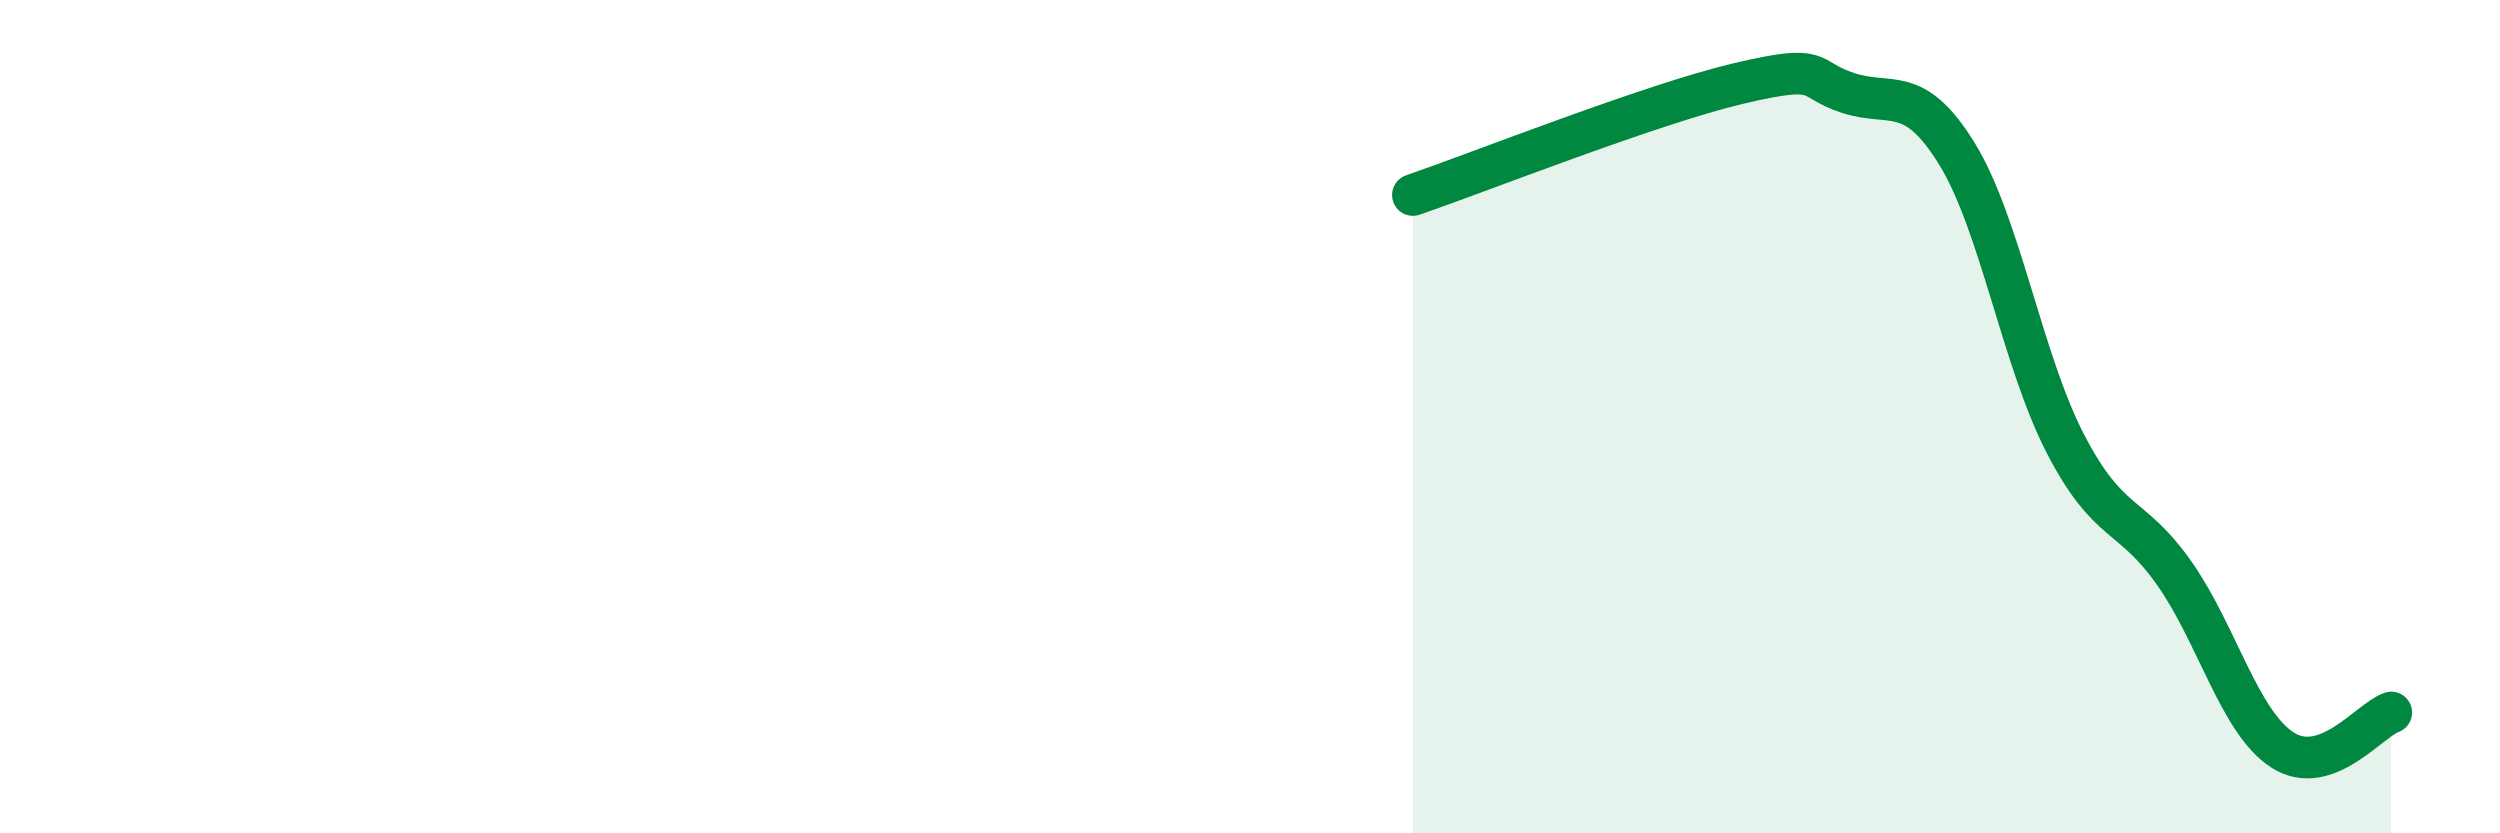 
    <svg width="60" height="20" viewBox="0 0 60 20" xmlns="http://www.w3.org/2000/svg">
      <path
        d="M 33.91,4.68 C 35.48,4.14 39.65,2.49 41.74,2 C 43.83,1.51 43.31,1.89 44.35,2.23 C 45.39,2.57 45.92,2 46.96,3.68 C 48,5.36 48.53,8.64 49.57,10.65 C 50.61,12.66 51.13,12.27 52.17,13.74 C 53.21,15.21 53.74,17.33 54.78,18 C 55.82,18.67 56.87,17.28 57.39,17.1L57.39 20L33.91 20Z"
        fill="#008740"
        opacity="0.1"
        stroke-linecap="round"
        stroke-linejoin="round"
      />
      <path
        d="M 33.91,4.68 C 35.48,4.14 39.65,2.49 41.74,2 C 43.83,1.51 43.31,1.89 44.35,2.23 C 45.39,2.57 45.92,2 46.96,3.68 C 48,5.36 48.53,8.64 49.57,10.65 C 50.61,12.66 51.13,12.27 52.17,13.74 C 53.21,15.21 53.74,17.33 54.78,18 C 55.82,18.67 56.87,17.28 57.39,17.1"
        stroke="#008740"
        stroke-width="1"
        fill="none"
        stroke-linecap="round"
        stroke-linejoin="round"
      />
    </svg>
  